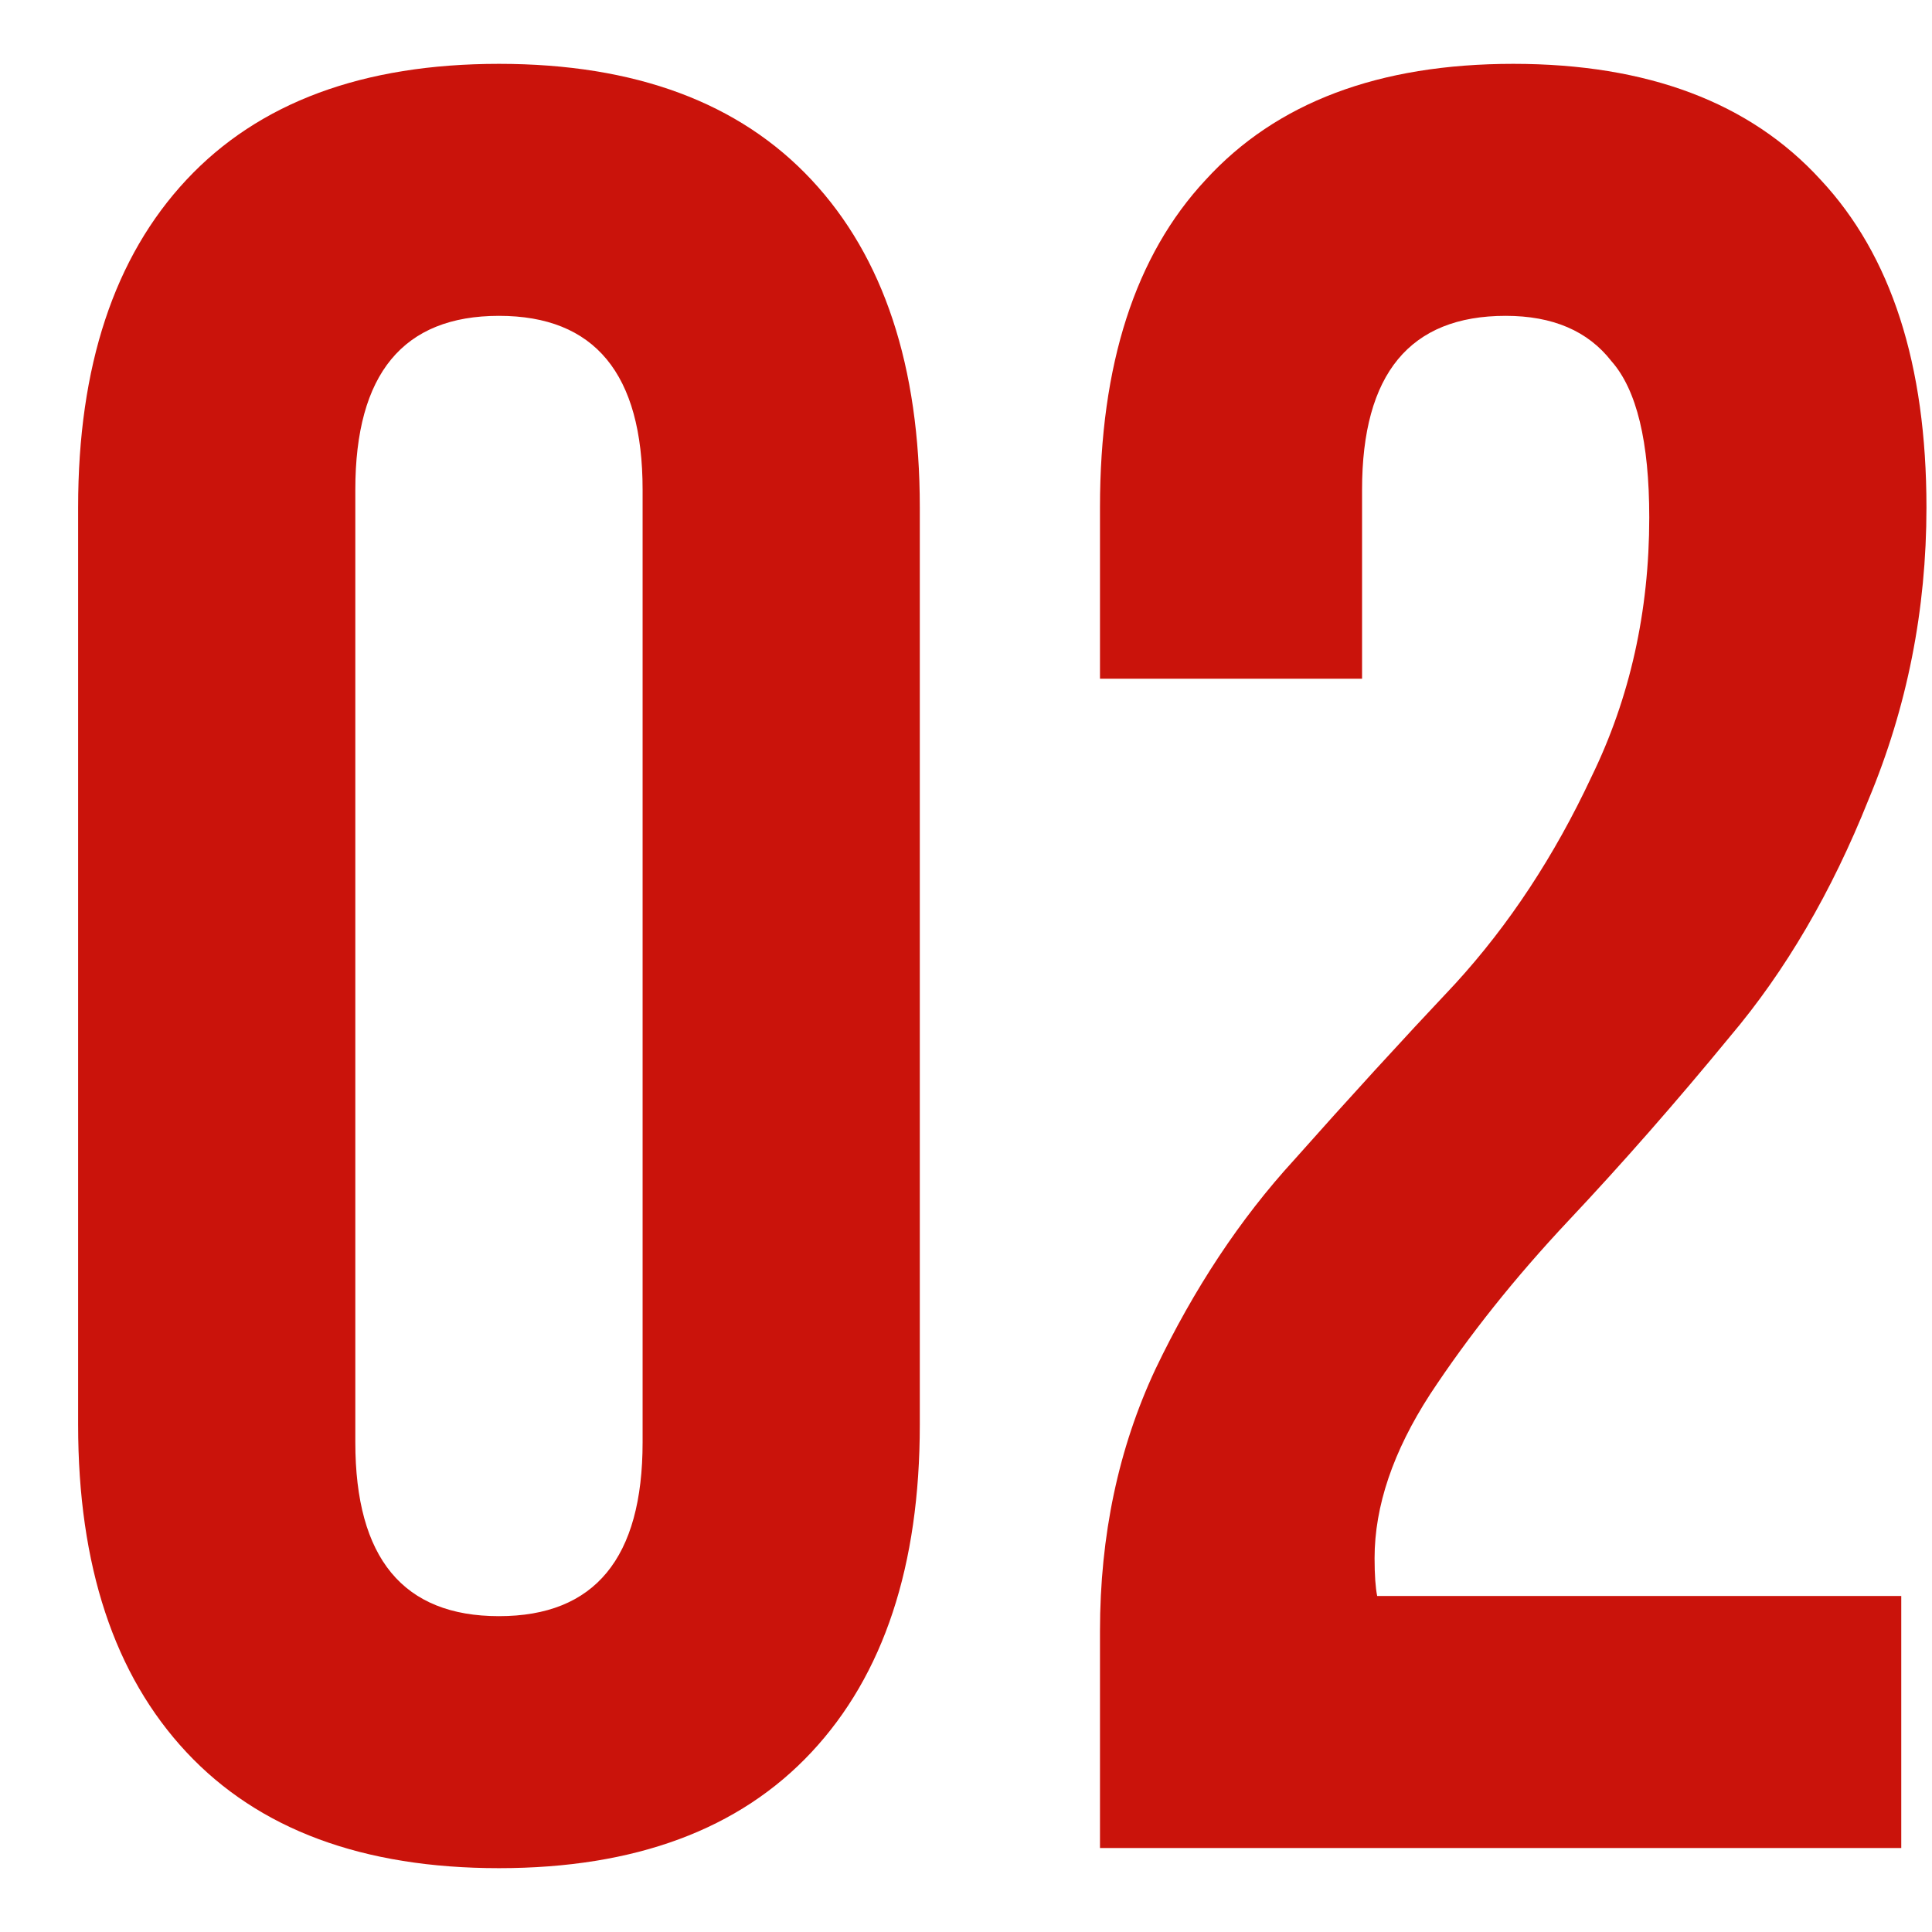 <?xml version="1.0" encoding="UTF-8"?> <svg xmlns="http://www.w3.org/2000/svg" width="23" height="23" viewBox="0 0 23 23" fill="none"><path d="M4.23 5.83V17.17C4.23 18.55 4.8 19.24 5.94 19.24C7.08 19.24 7.65 18.55 7.65 17.17V5.83C7.65 4.45 7.08 3.76 5.94 3.76C4.8 3.76 4.23 4.45 4.23 5.83ZM0.93 16.96V6.04C0.93 4.36 1.36 3.06 2.22 2.14C3.08 1.22 4.32 0.76 5.94 0.76C7.56 0.76 8.8 1.22 9.66 2.14C10.52 3.06 10.95 4.36 10.95 6.04V16.96C10.95 18.64 10.52 19.94 9.66 20.86C8.8 21.78 7.56 22.24 5.94 22.24C4.32 22.24 3.08 21.78 2.22 20.86C1.36 19.94 0.93 18.64 0.93 16.96ZM19.634 6.16C19.634 5.26 19.485 4.64 19.184 4.3C18.904 3.94 18.485 3.76 17.924 3.76C16.785 3.76 16.215 4.45 16.215 5.83V8.08H13.095V6.04C13.095 4.34 13.514 3.04 14.354 2.14C15.194 1.22 16.415 0.76 18.015 0.76C19.614 0.76 20.834 1.22 21.674 2.14C22.515 3.04 22.934 4.34 22.934 6.04C22.934 7.26 22.704 8.42 22.244 9.52C21.805 10.62 21.255 11.56 20.595 12.34C19.954 13.12 19.314 13.85 18.674 14.53C18.035 15.21 17.485 15.9 17.024 16.6C16.584 17.28 16.364 17.93 16.364 18.55C16.364 18.75 16.375 18.9 16.395 19H22.634V22H13.095V19.42C13.095 18.28 13.315 17.24 13.755 16.3C14.214 15.34 14.764 14.51 15.405 13.81C16.044 13.09 16.684 12.39 17.325 11.71C17.965 11.01 18.505 10.19 18.945 9.25C19.404 8.31 19.634 7.28 19.634 6.16Z" fill="#CA130B"></path></svg> 